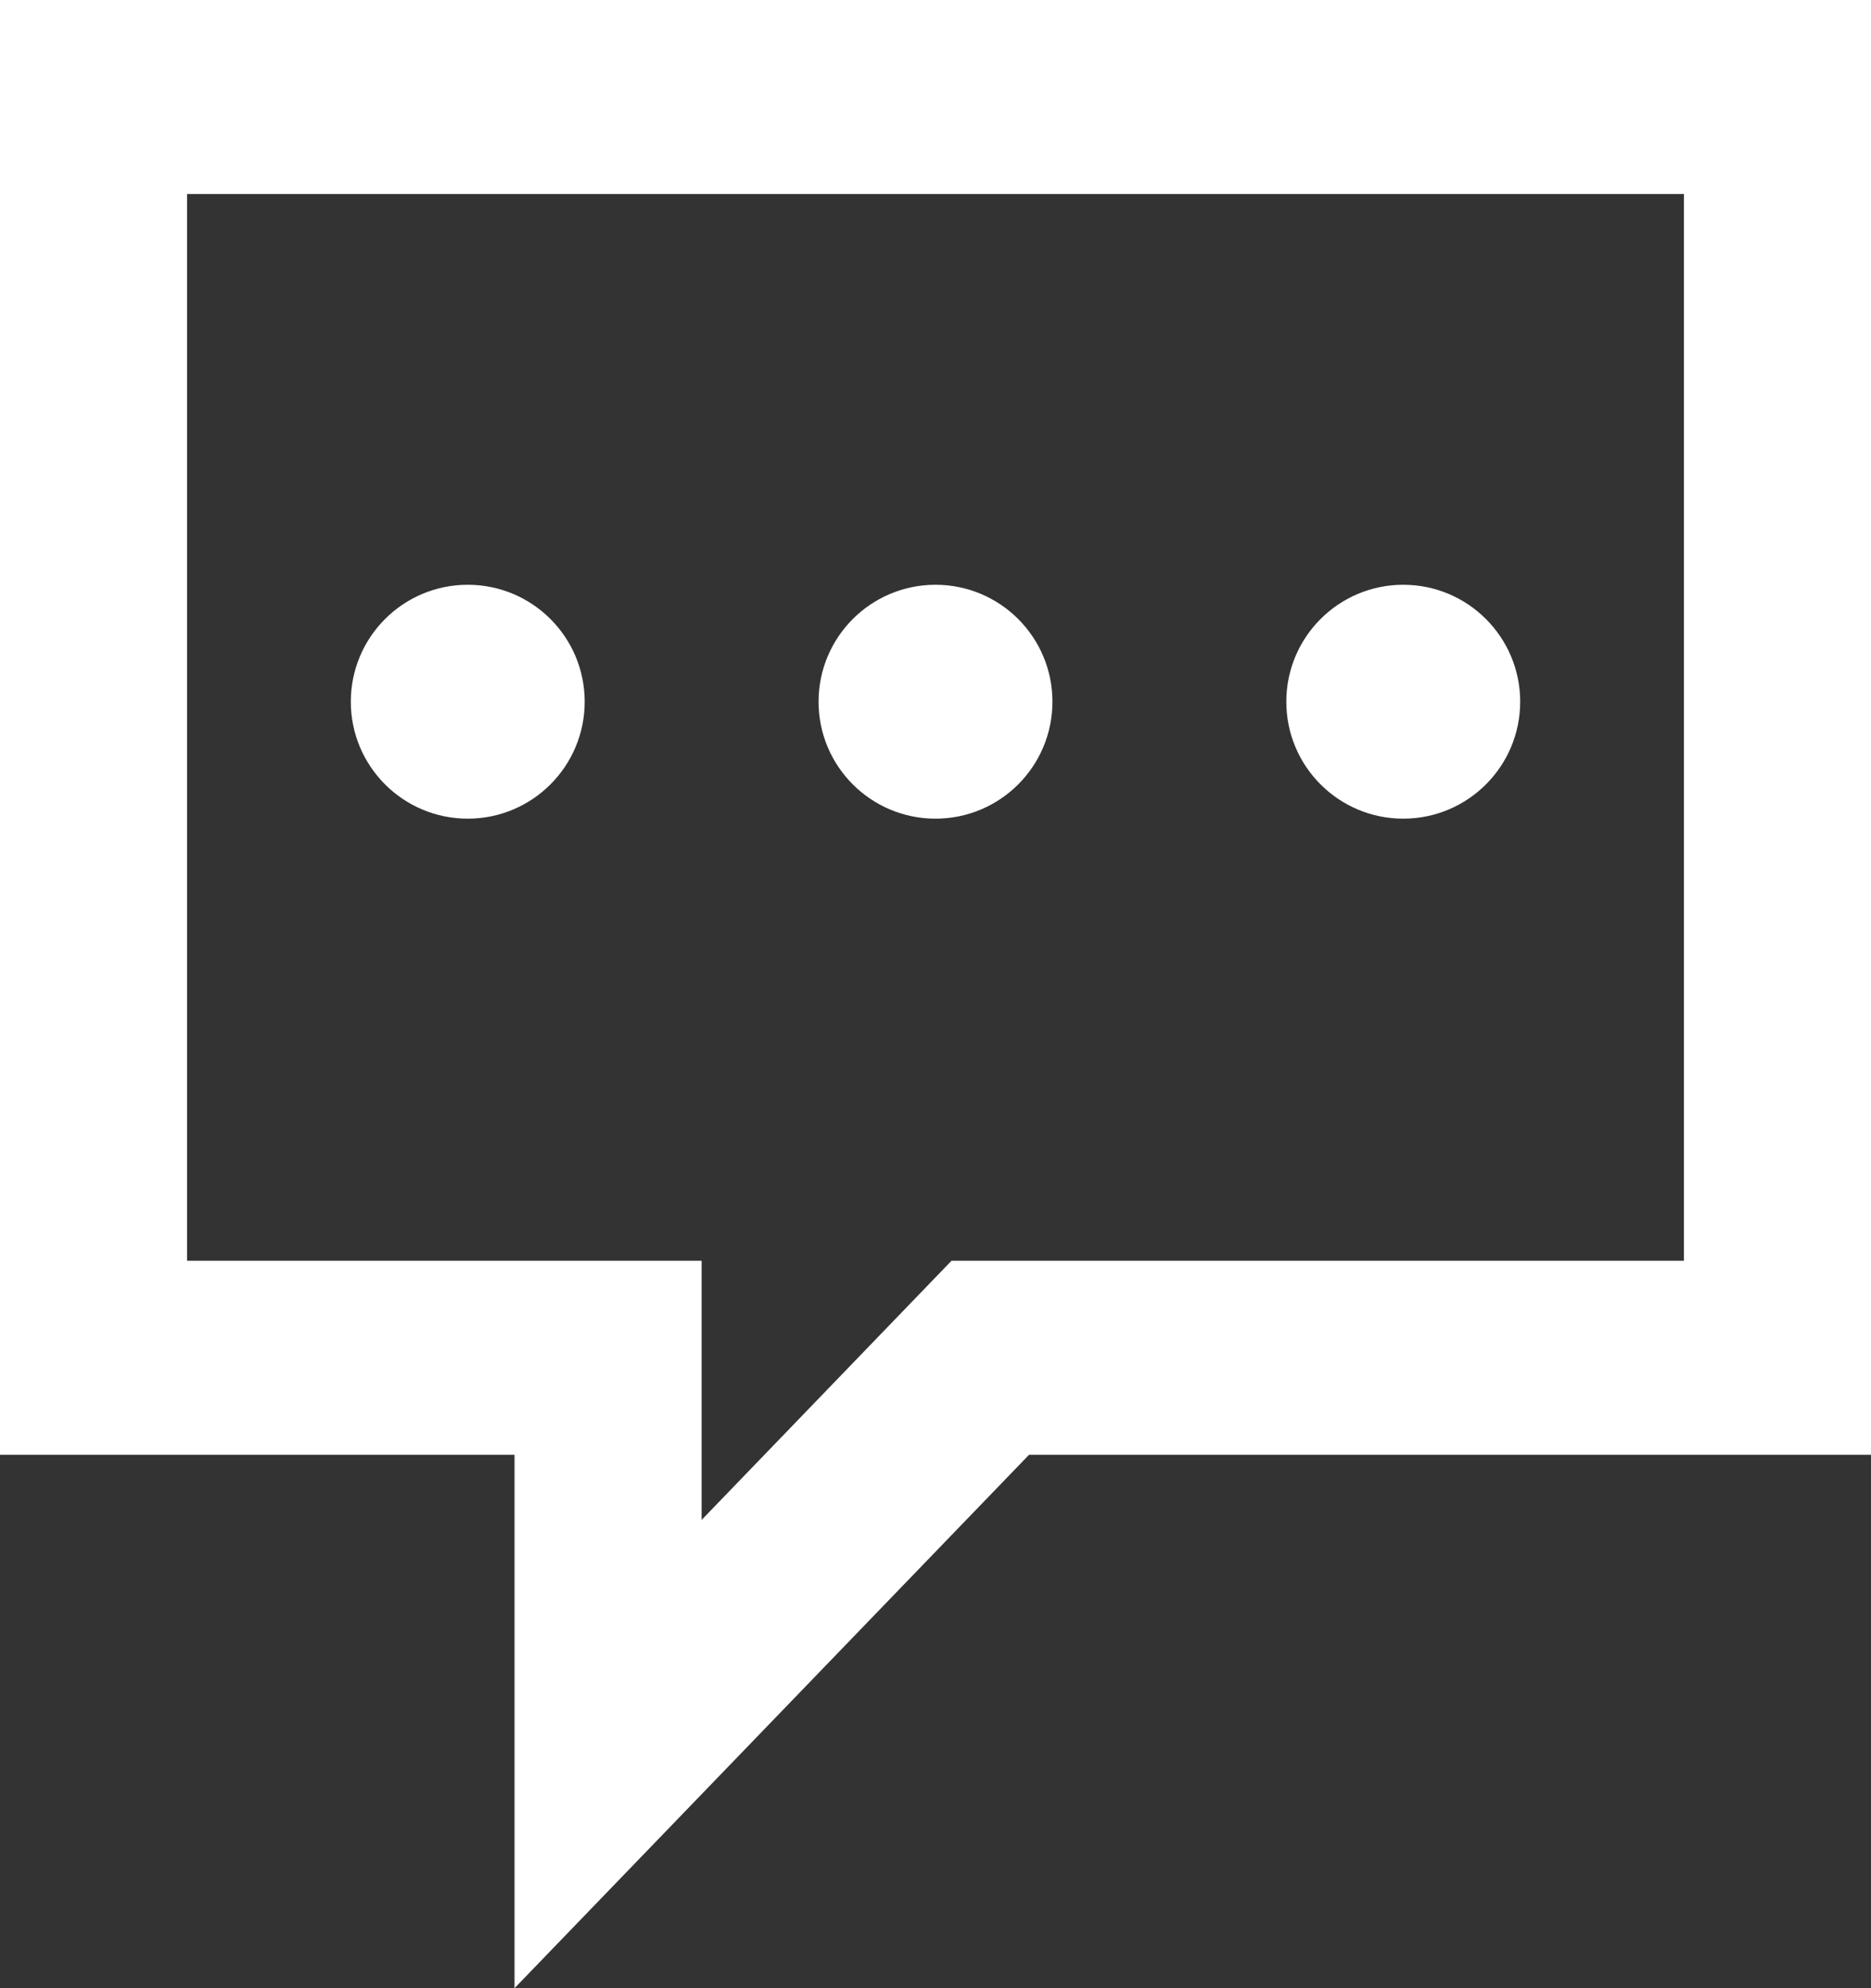 <?xml version="1.0" encoding="UTF-8"?>
<svg width="16px" height="17px" viewBox="0 0 16 17" version="1.1" xmlns="http://www.w3.org/2000/svg" xmlns:xlink="http://www.w3.org/1999/xlink">
    <rect x="0" y="0" width="16" height="17" fill="#333333" stroke="none"/>
    <!-- Generator: Sketch 47.1 (45422) - http://www.bohemiancoding.com/sketch -->
    <title>text-icon</title>
    <desc>Created with Sketch.</desc>
    <defs></defs>
    <g id="Symbols" stroke="none" stroke-width="1" fill="none" fill-rule="evenodd">
        <g id="mobile-footer" transform="translate(-333, -190)" fill-rule="nonzero" fill="#FFFFFF">
            <g id="Group-27" transform="translate(0, 168)">
                <g id="Group-24" transform="translate(326, 22)">
                    <g id="text-icon" transform="translate(7, 0)">
                        <path d="M0,0 L0,12.439 L4.4,12.439 L4.4,17 L8.8,12.439 L16,12.439 L16,0 L0,0 Z M14.4,10.78 L8.137,10.78 L6,12.996 L6,10.78 L1.6,10.78 L1.6,1.659 L14.4,1.659 L14.4,10.78 Z" id="Shape"></path>
                        <circle id="Oval" cx="4" cy="6" r="1"></circle>
                        <circle id="Oval" cx="8" cy="6" r="1"></circle>
                        <circle id="Oval" cx="12" cy="6" r="1"></circle>
                    </g>
                </g>
            </g>
        </g>
    </g>
</svg>